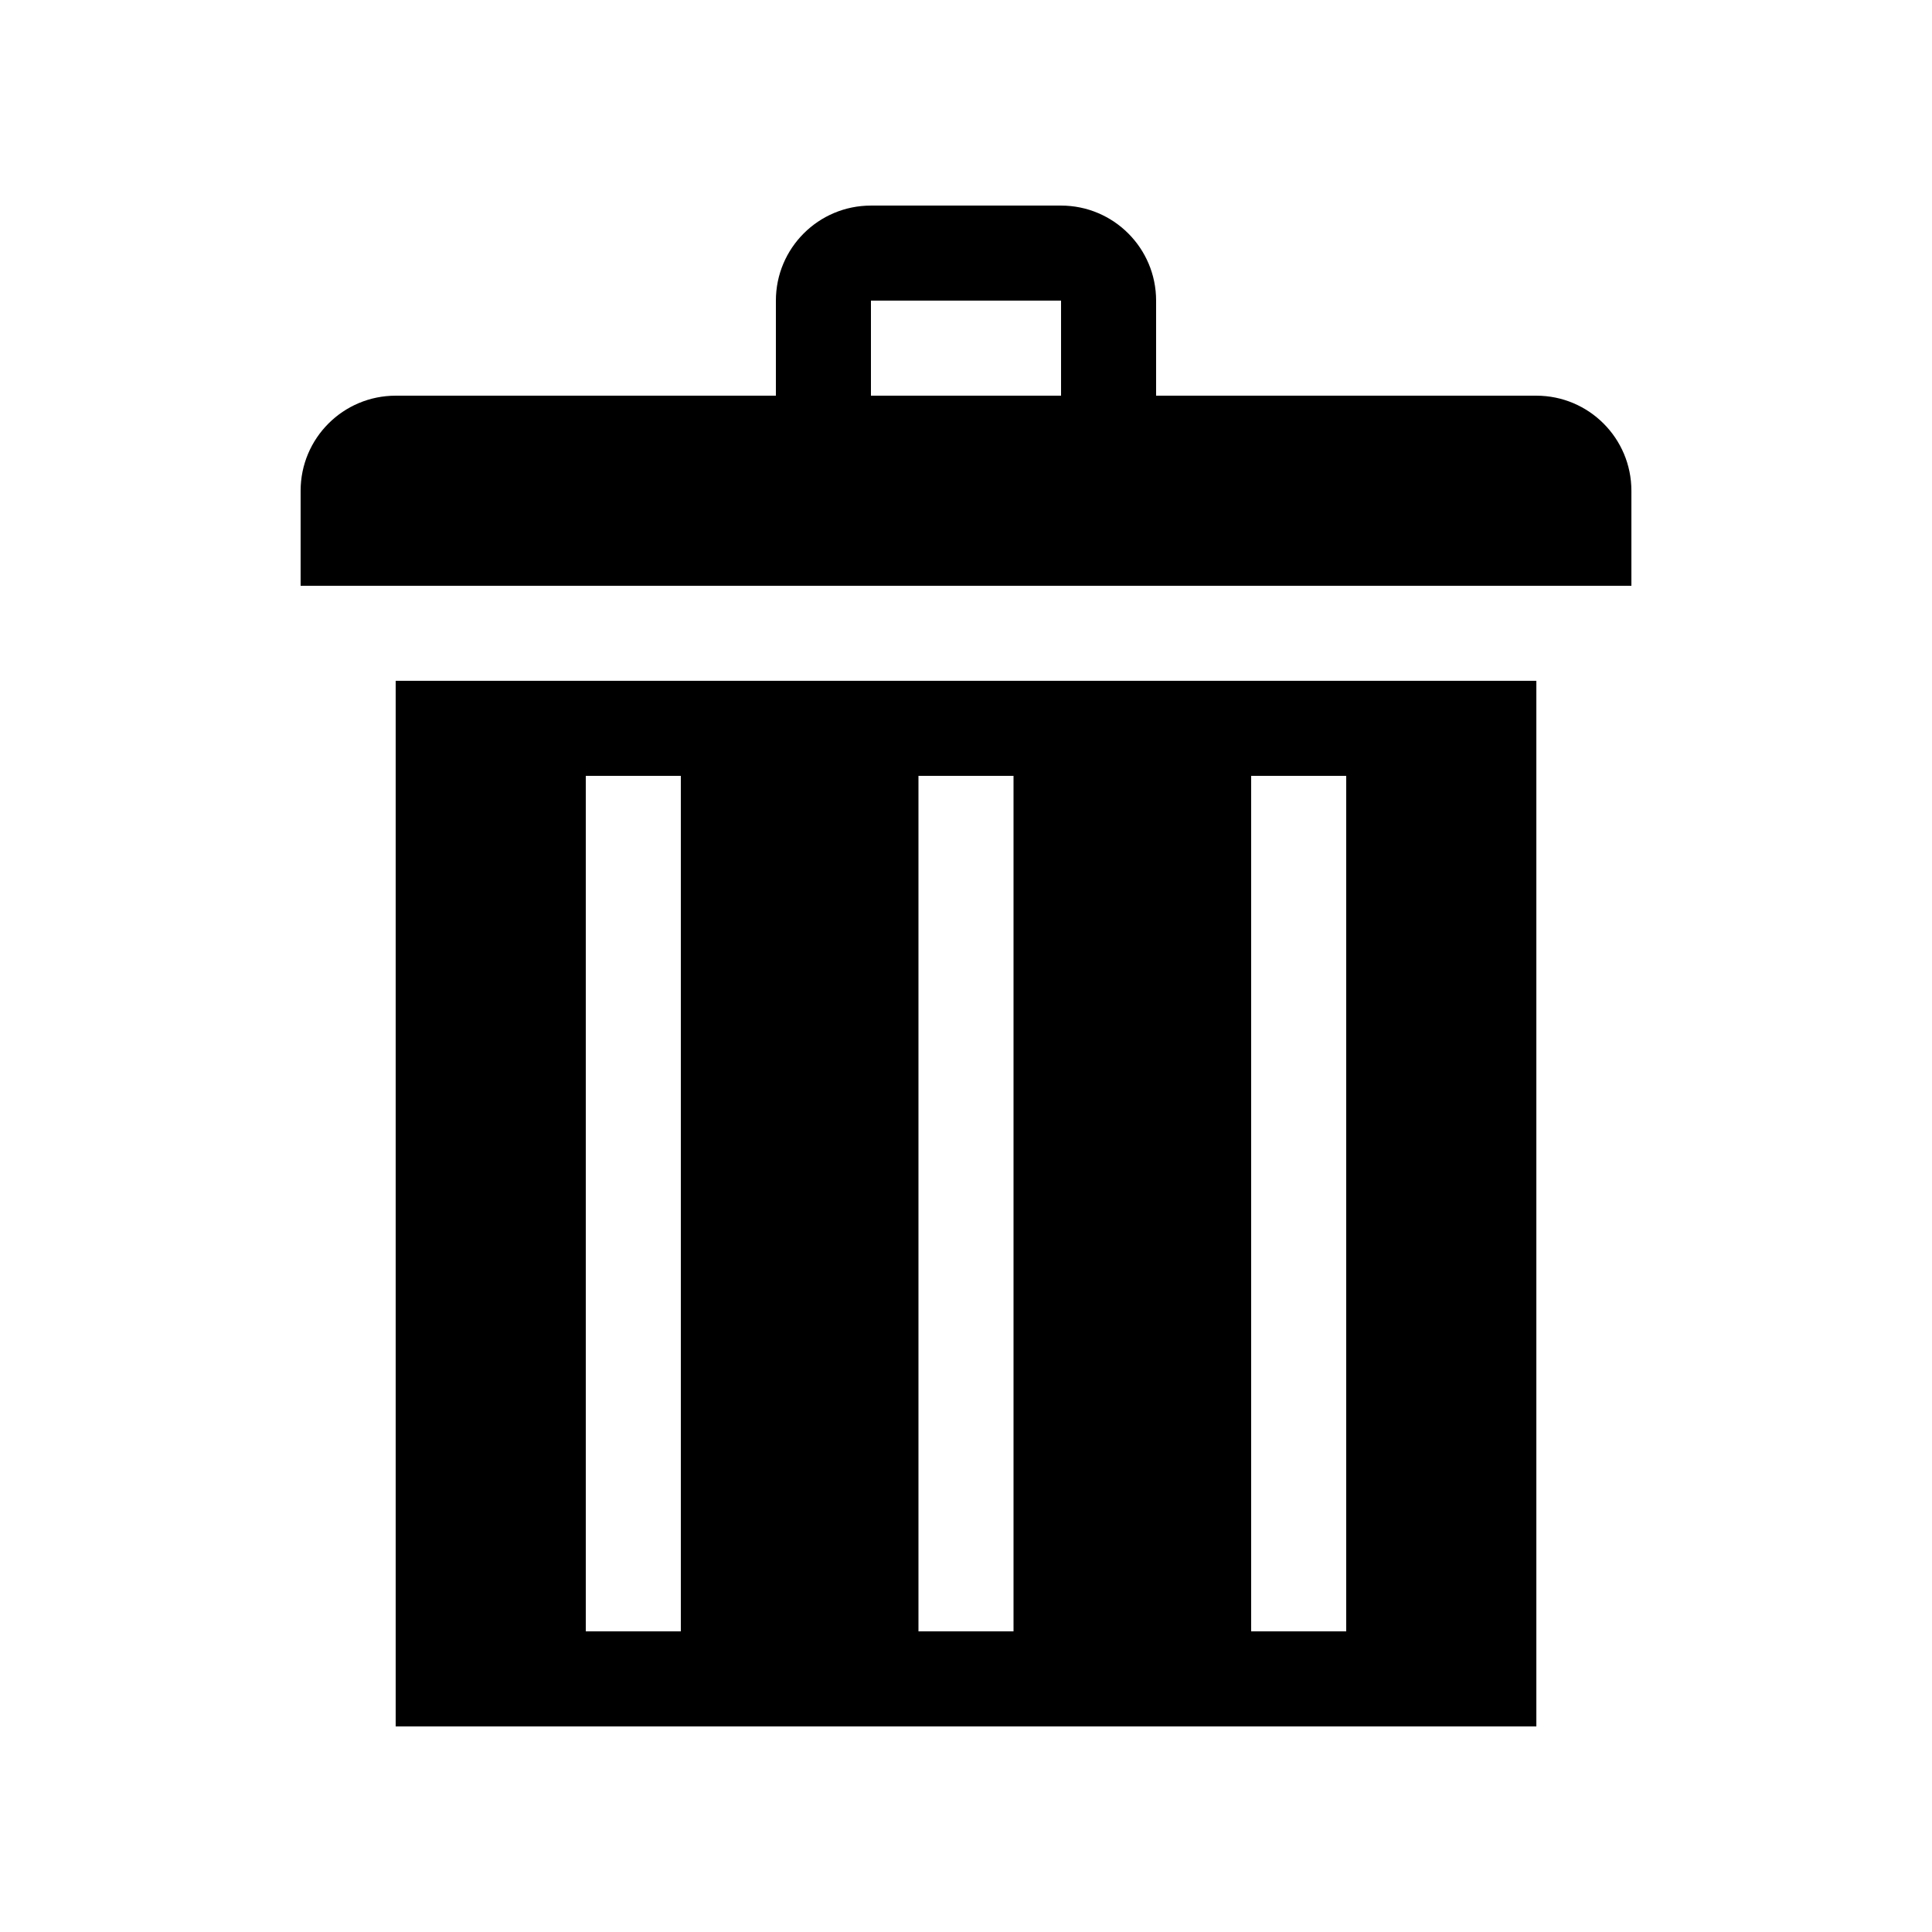 <?xml version="1.0" encoding="UTF-8"?>
<!-- Uploaded to: ICON Repo, www.iconrepo.com, Generator: ICON Repo Mixer Tools -->
<svg fill="#000000" width="800px" height="800px" version="1.1" viewBox="144 144 512 512" xmlns="http://www.w3.org/2000/svg">
 <g>
  <path d="m551.14 248.86h-100.76v-25.191c0-13.91-11.281-25.188-25.191-25.188h-50.379c-13.91 0-25.191 11.277-25.191 25.188v25.191h-100.76c-13.91 0-25.191 11.281-25.191 25.191v25.191h352.67v-25.191c0-13.91-11.281-25.191-25.191-25.191zm-176.33 0v-25.191h50.379v25.191z"/>
  <path d="m248.86 601.52h302.29v-277.1h-302.29zm226.71-251.91h25.191v226.71h-25.191zm-88.168 0h25.191v226.71h-25.191zm-88.164 0h25.188v226.71h-25.188z"/>
 </g>
</svg>